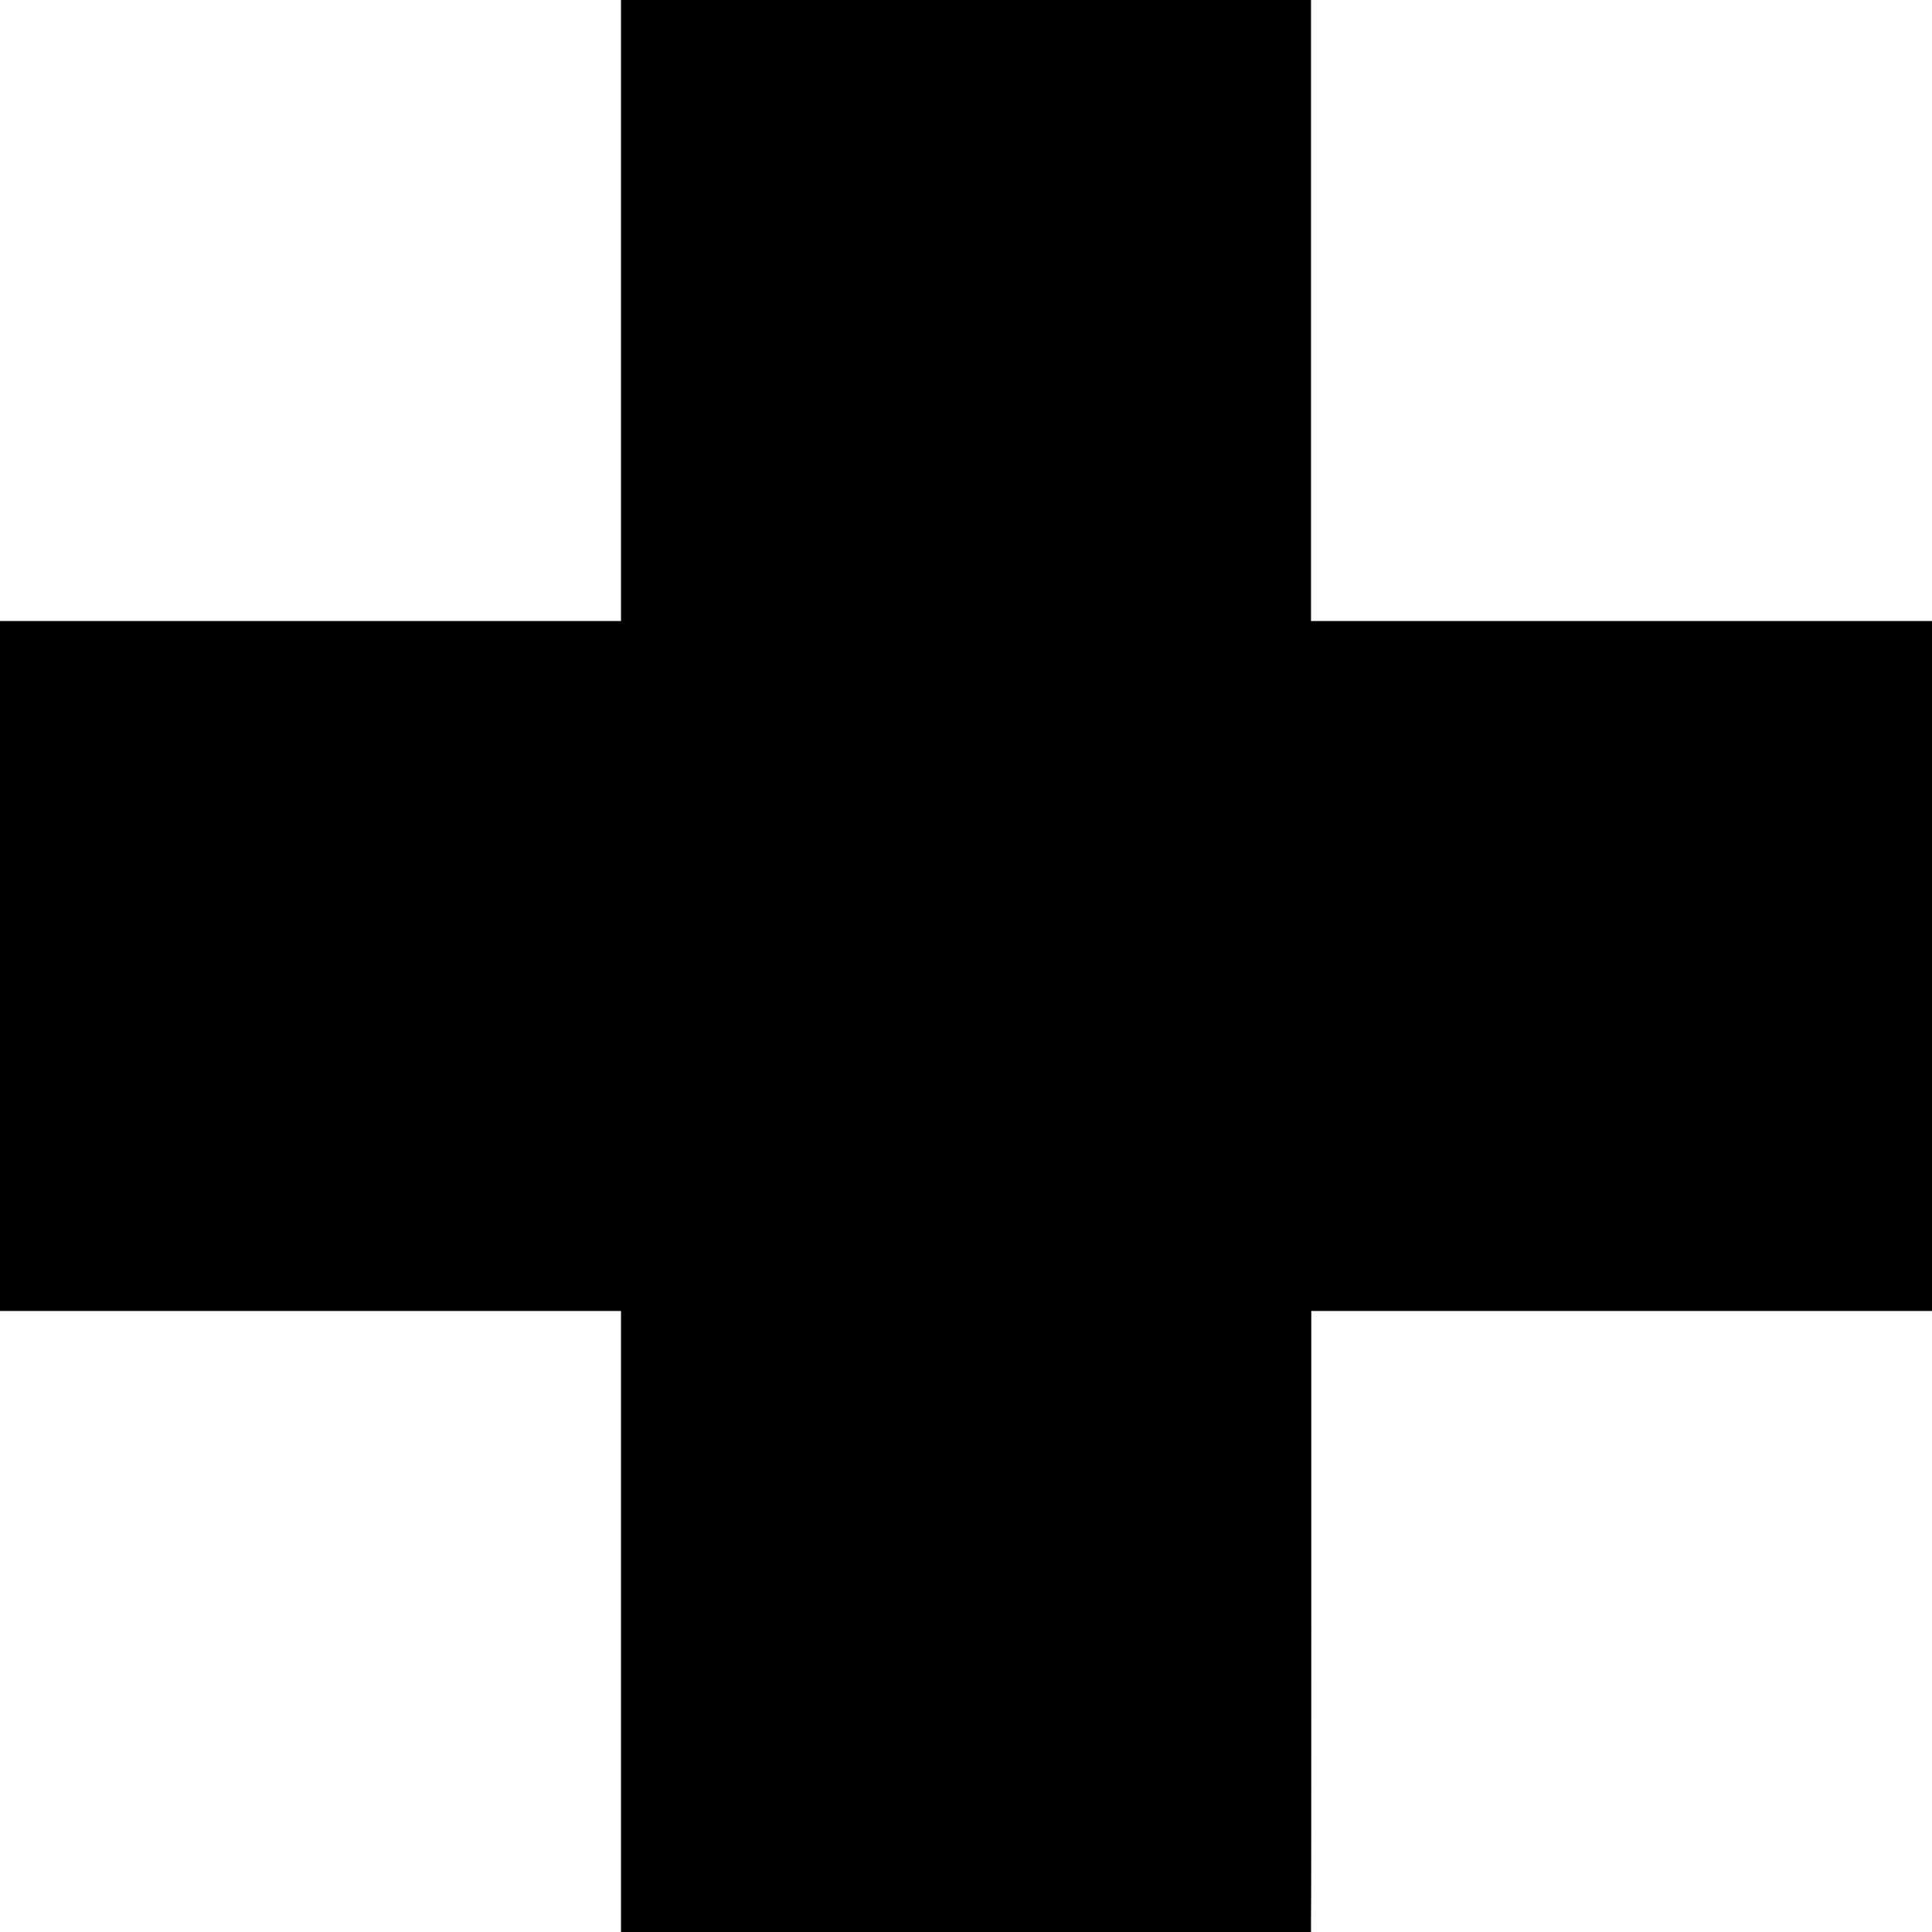 <?xml version="1.0" standalone="no"?>
<!DOCTYPE svg PUBLIC "-//W3C//DTD SVG 20010904//EN"
 "http://www.w3.org/TR/2001/REC-SVG-20010904/DTD/svg10.dtd">
<svg version="1.0" xmlns="http://www.w3.org/2000/svg"
 width="700pt" height="700pt" viewBox="0 0 700 700"
 preserveAspectRatio="xMidYMid meet">
<g transform="translate(0,700) scale(0.1,-0.1)"
fill="#000000" stroke="none">
<path d="M2250 5875 l0 -1125 -1125 0 -1125 0 0 -1250 0 -1250 1125 0 1125 0
0 -1125 0 -1125 1250 0 1250 0 0 38 c1 20 1 526 1 1125 l0 1087 1125 0 1124 0
0 1250 0 1250 -1125 0 -1125 0 0 1125 0 1125 -1250 0 -1250 0 0 -1125z"/>
</g>
</svg>
